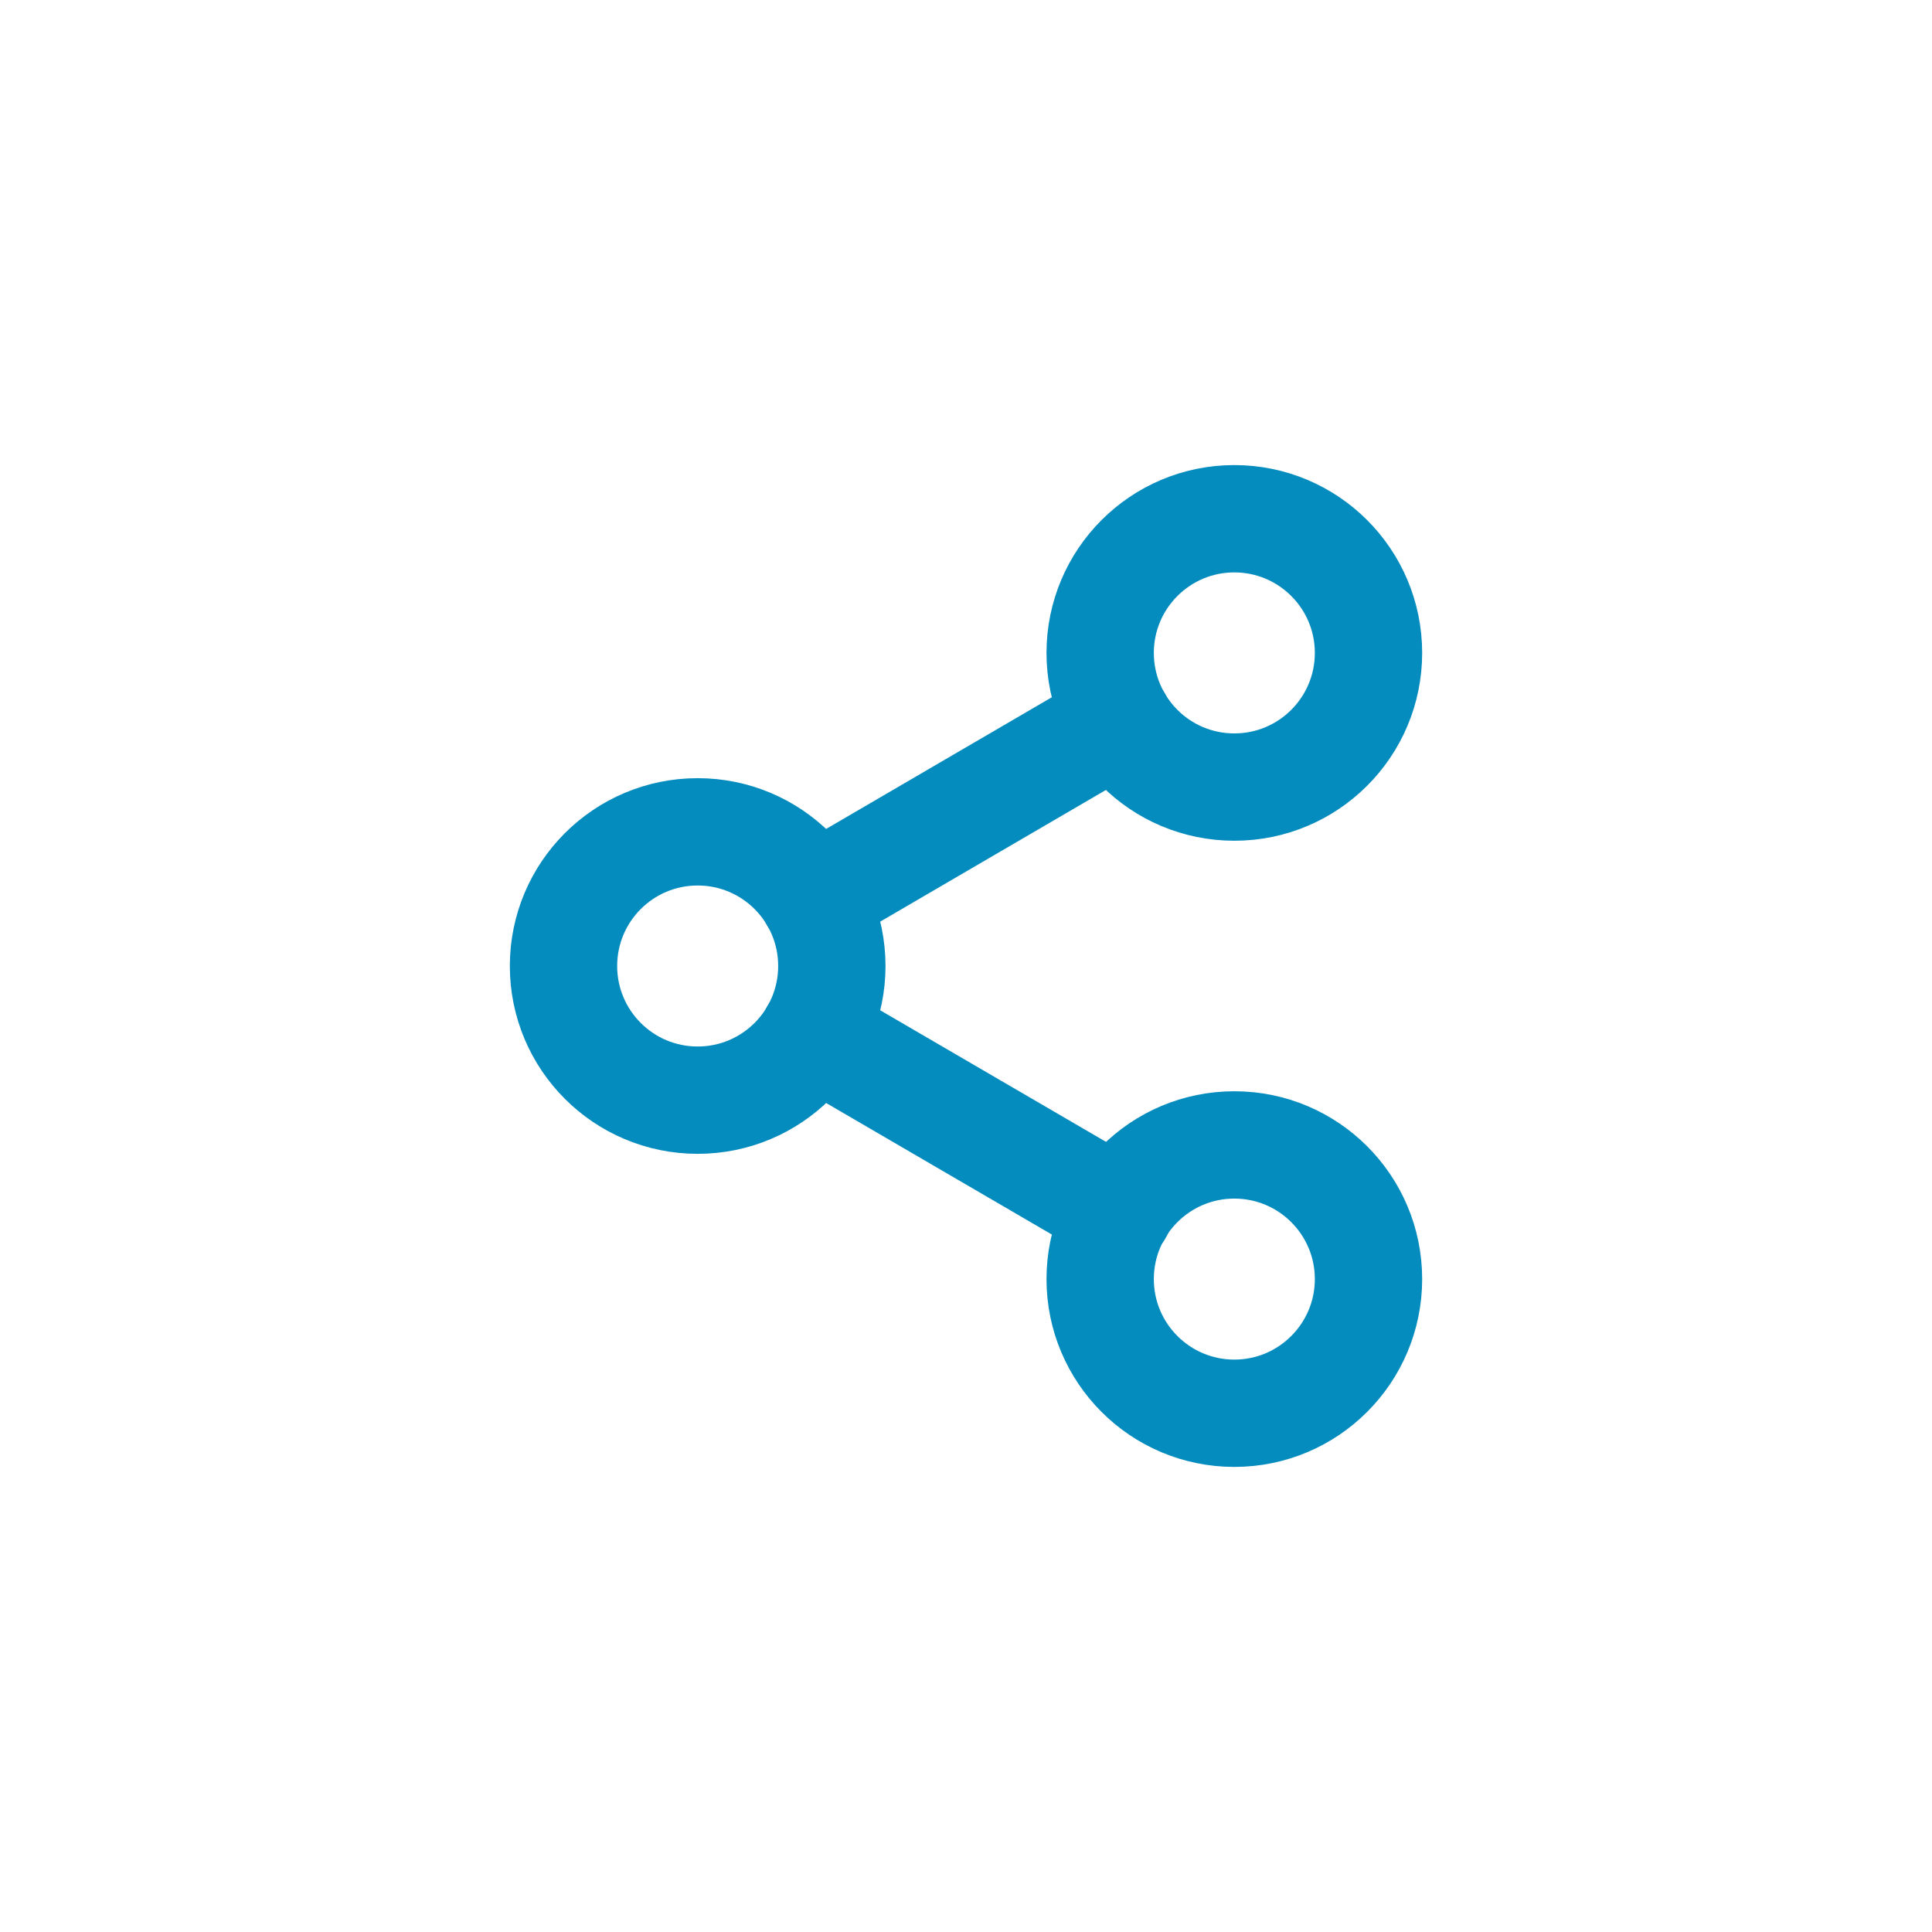 <svg width="36" height="36" viewBox="0 0 36 36" fill="none" xmlns="http://www.w3.org/2000/svg">
<g clip-path="url(#clip0_11938_86345)">
<path d="M23 26.334C24.381 26.334 25.5 25.214 25.5 23.834C25.5 22.453 24.381 21.334 23 21.334C21.619 21.334 20.5 22.453 20.5 23.834C20.5 25.214 21.619 26.334 23 26.334Z" stroke="#048CBE" stroke-width="2" stroke-linecap="round" stroke-linejoin="round"/>
<path d="M13 20.5C14.381 20.5 15.5 19.381 15.5 18C15.5 16.619 14.381 15.5 13 15.5C11.619 15.5 10.5 16.619 10.5 18C10.5 19.381 11.619 20.5 13 20.5Z" stroke="#048CBE" stroke-width="2" stroke-linecap="round" stroke-linejoin="round"/>
<path d="M15.158 19.258L20.85 22.575" stroke="#048CBE" stroke-width="2" stroke-linecap="round" stroke-linejoin="round"/>
<path d="M23 14.666C24.381 14.666 25.5 13.547 25.5 12.166C25.5 10.786 24.381 9.666 23 9.666C21.619 9.666 20.5 10.786 20.5 12.166C20.5 13.547 21.619 14.666 23 14.666Z" stroke="#048CBE" stroke-width="2" stroke-linecap="round" stroke-linejoin="round"/>
<path d="M20.842 13.425L15.158 16.741" stroke="#048CBE" stroke-width="2" stroke-linecap="round" stroke-linejoin="round"/>
</g>
<defs>
<clipPath id="clip0_11938_86345">
<rect width="36" height="36" rx="18" fill="white"/>
</clipPath>
</defs>
</svg>
